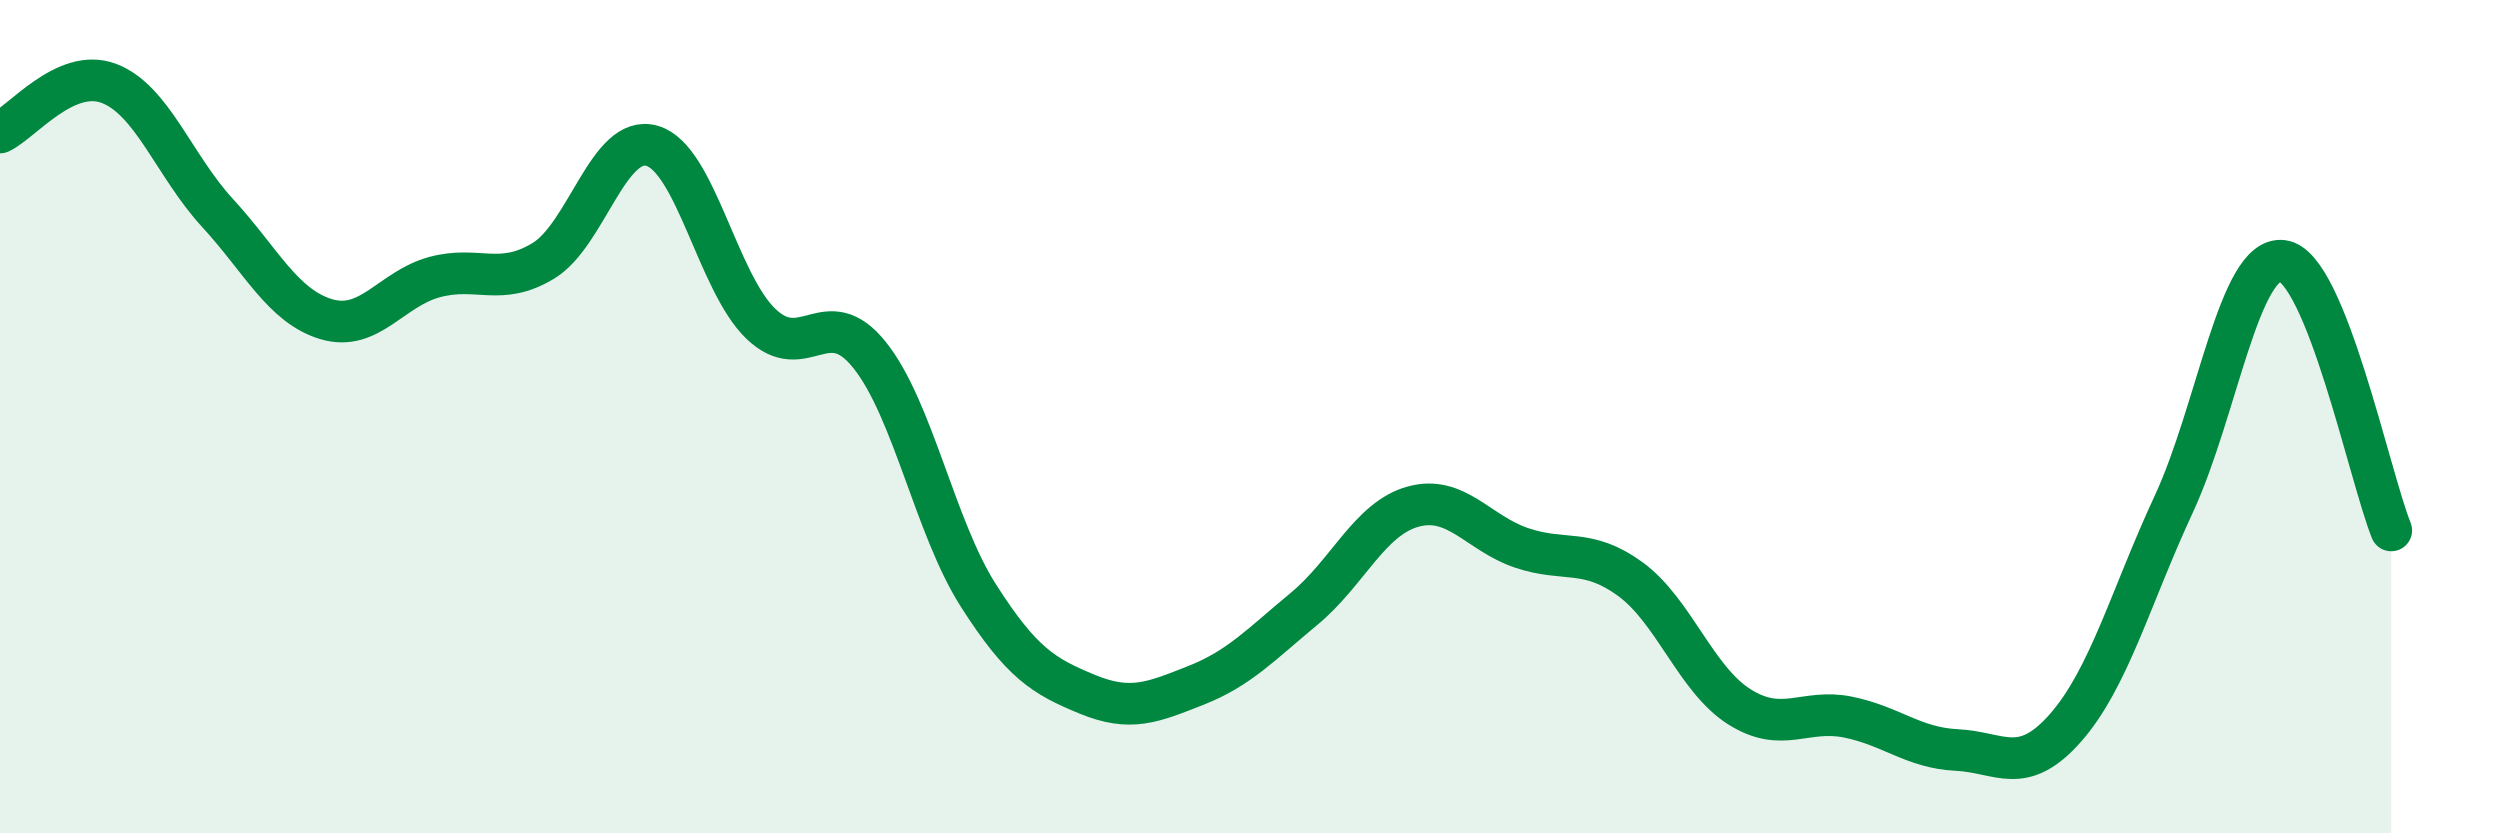 
    <svg width="60" height="20" viewBox="0 0 60 20" xmlns="http://www.w3.org/2000/svg">
      <path
        d="M 0,3.18 C 0.52,2.94 1.57,1.61 2.61,2 C 3.65,2.39 4.18,3.98 5.22,5.11 C 6.26,6.24 6.79,7.35 7.83,7.66 C 8.87,7.97 9.39,6.93 10.43,6.65 C 11.47,6.37 12,6.89 13.04,6.26 C 14.08,5.63 14.61,3.2 15.65,3.5 C 16.69,3.8 17.22,6.77 18.26,7.77 C 19.3,8.77 19.83,7.22 20.87,8.52 C 21.91,9.82 22.44,12.66 23.48,14.29 C 24.52,15.92 25.05,16.23 26.09,16.66 C 27.13,17.09 27.66,16.86 28.7,16.45 C 29.74,16.04 30.26,15.47 31.3,14.61 C 32.34,13.75 32.87,12.45 33.91,12.16 C 34.95,11.87 35.48,12.8 36.52,13.15 C 37.56,13.5 38.09,13.14 39.13,13.9 C 40.17,14.66 40.7,16.3 41.74,16.96 C 42.78,17.62 43.31,17 44.35,17.21 C 45.39,17.42 45.92,17.95 46.96,18 C 48,18.05 48.53,18.65 49.57,17.47 C 50.61,16.29 51.13,14.34 52.17,12.1 C 53.21,9.86 53.74,6.13 54.78,6.26 C 55.82,6.39 56.87,11.44 57.39,12.73L57.39 20L0 20Z"
        fill="#008740"
        opacity="0.1"
        stroke-linecap="round"
        stroke-linejoin="round"
      />
      <path
        d="M 0,3.18 C 0.52,2.94 1.57,1.61 2.61,2 C 3.65,2.39 4.18,3.98 5.22,5.11 C 6.26,6.24 6.79,7.35 7.83,7.66 C 8.87,7.97 9.39,6.93 10.43,6.65 C 11.47,6.37 12,6.89 13.04,6.26 C 14.08,5.63 14.61,3.2 15.65,3.5 C 16.69,3.8 17.22,6.77 18.26,7.77 C 19.3,8.77 19.83,7.22 20.87,8.52 C 21.91,9.82 22.44,12.66 23.48,14.29 C 24.52,15.92 25.05,16.23 26.09,16.66 C 27.13,17.09 27.66,16.86 28.7,16.45 C 29.74,16.04 30.26,15.47 31.3,14.61 C 32.34,13.75 32.87,12.45 33.91,12.16 C 34.95,11.87 35.48,12.8 36.52,13.15 C 37.56,13.5 38.09,13.14 39.13,13.9 C 40.17,14.66 40.7,16.3 41.74,16.96 C 42.78,17.62 43.31,17 44.35,17.21 C 45.39,17.42 45.92,17.95 46.96,18 C 48,18.05 48.53,18.65 49.57,17.47 C 50.61,16.29 51.13,14.34 52.17,12.1 C 53.21,9.86 53.74,6.13 54.78,6.26 C 55.82,6.39 56.87,11.44 57.39,12.73"
        stroke="#008740"
        stroke-width="1"
        fill="none"
        stroke-linecap="round"
        stroke-linejoin="round"
      />
    </svg>
  